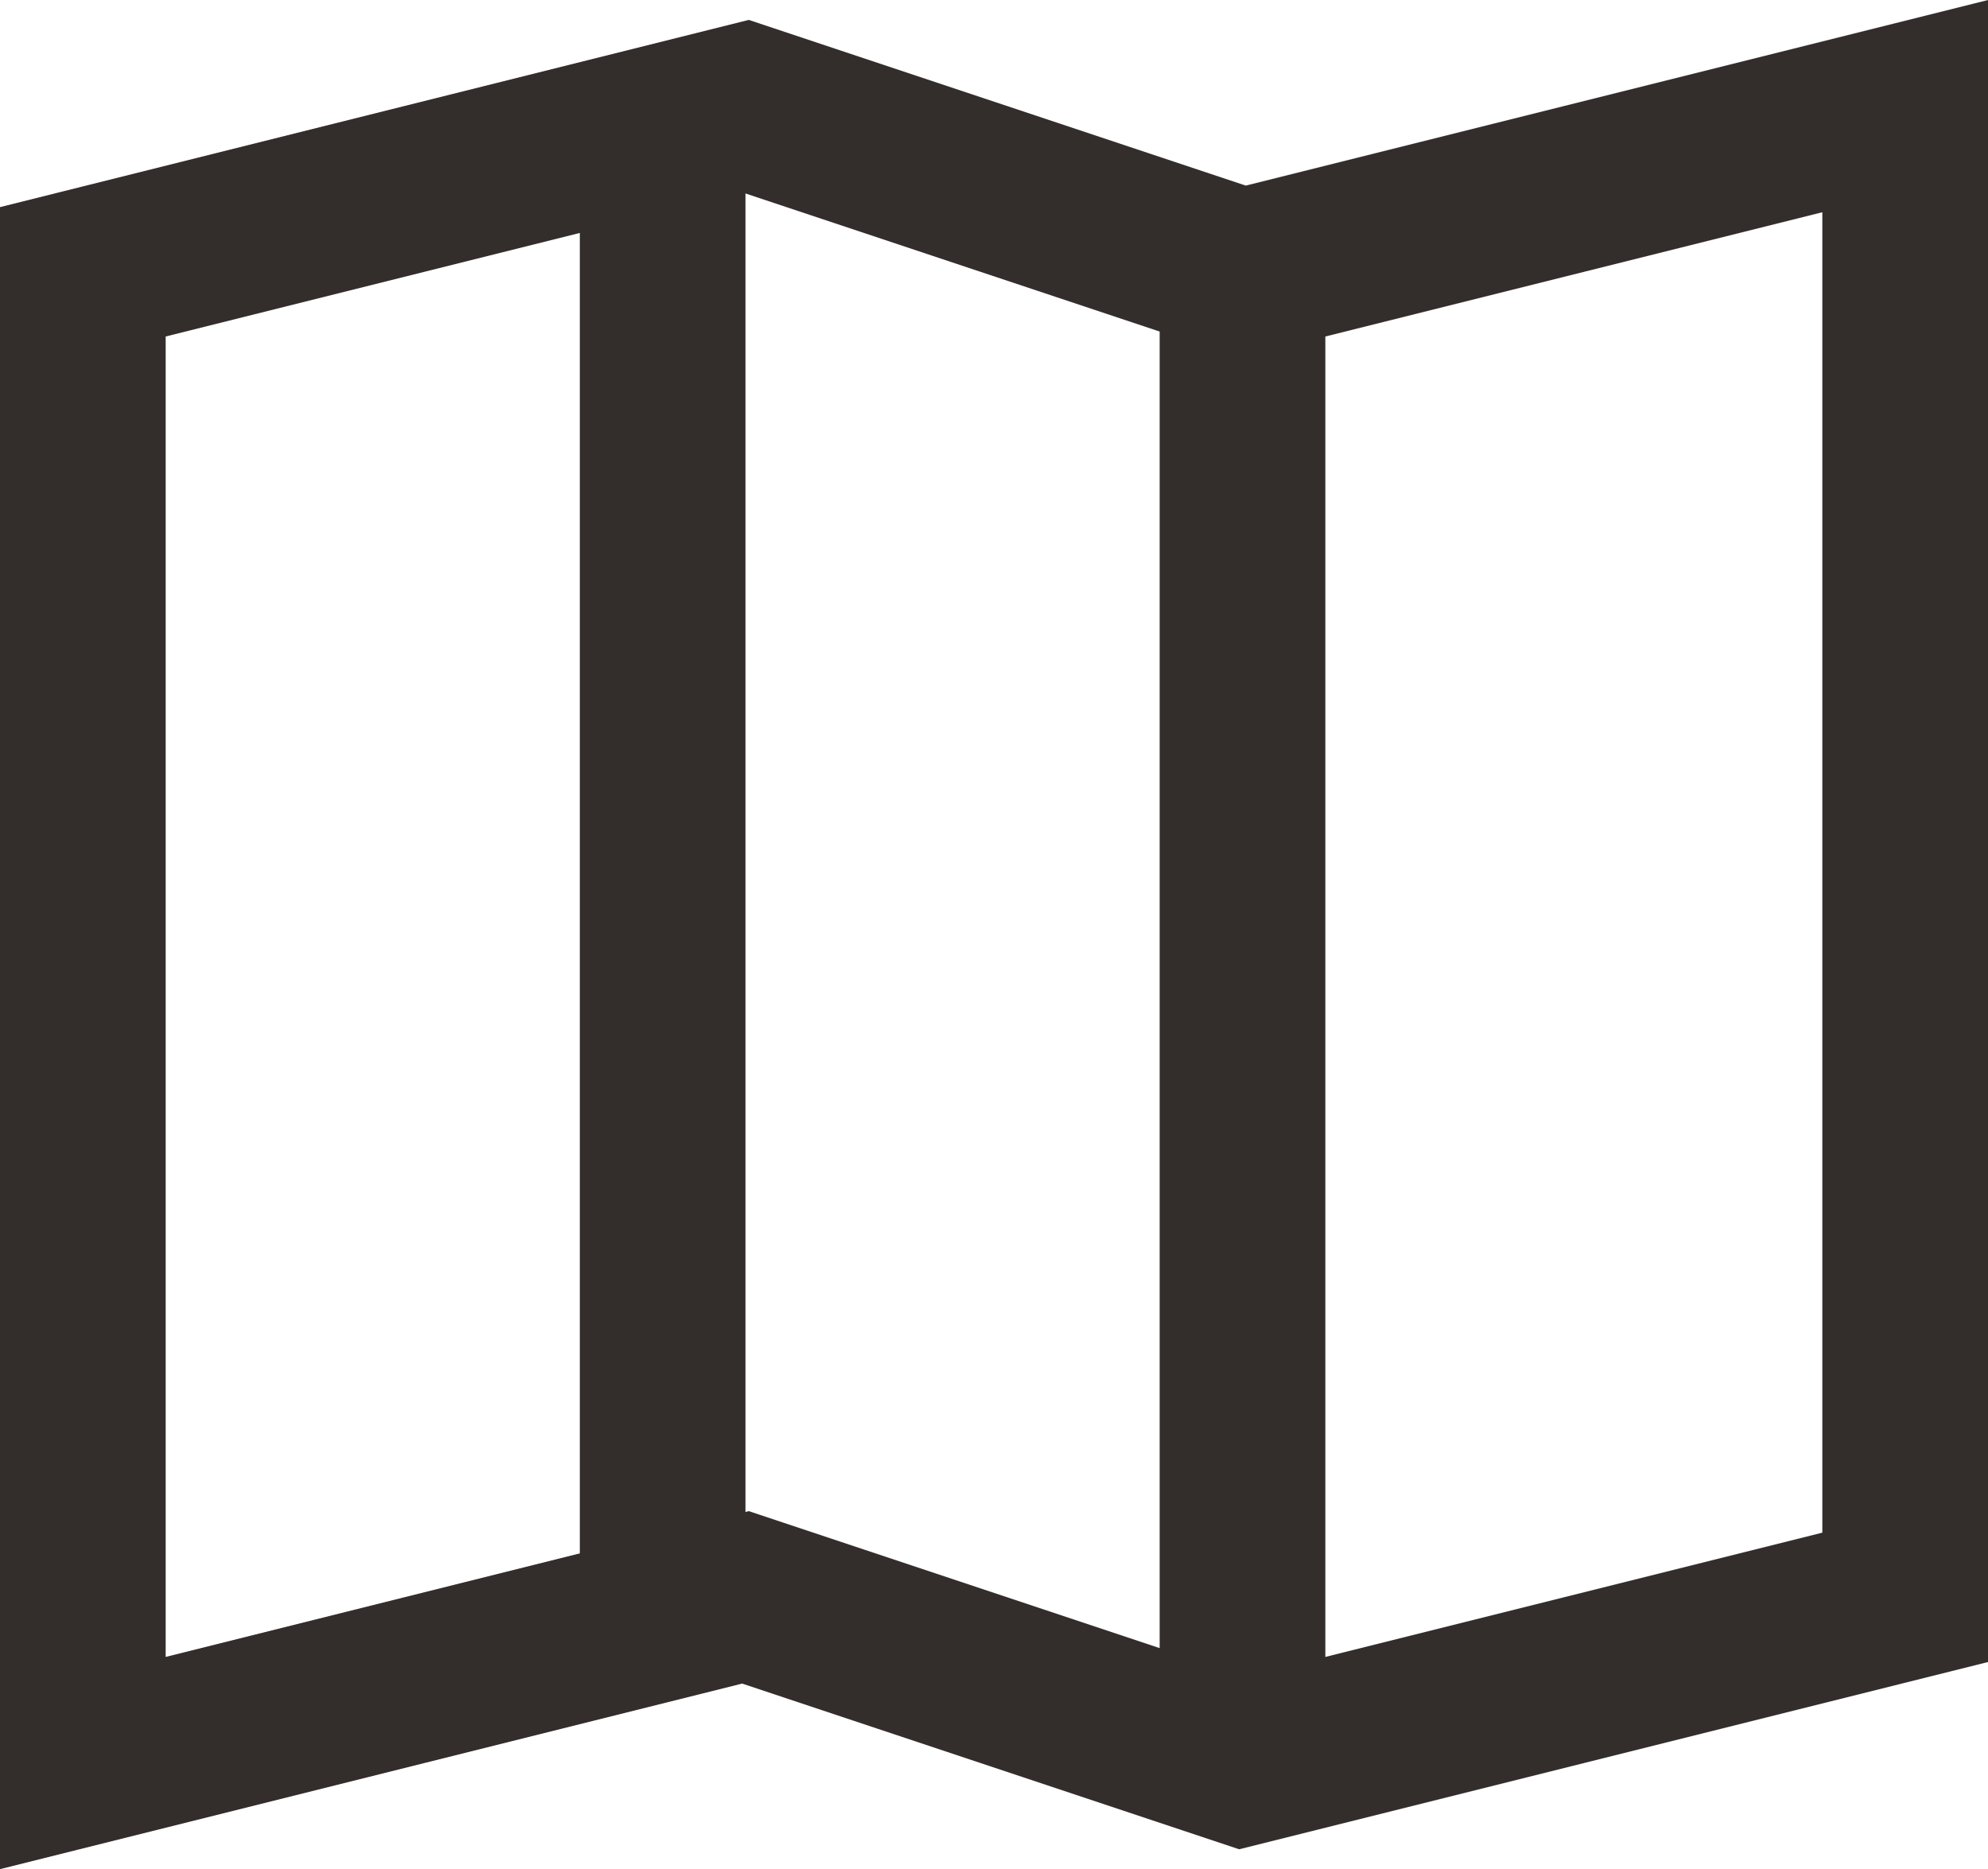 <svg xmlns="http://www.w3.org/2000/svg" width="24" height="22.562" viewBox="0 0 24 22.562"><defs><style>.a,.b{fill:none;stroke:#332d2b;stroke-miterlimit:10;stroke-width:2px;}.b{stroke-linecap:square;}</style></defs><g transform="translate(1 1.196)"><line class="a" y2="18" transform="translate(7 -0.309)"/><line class="a" y2="18" transform="translate(14 1.691)"/><path class="b" d="M1,4,9,2l6,2,8-2V20l-8,2L9,20,1,22Z" transform="translate(-1 -1.915)"/></g></svg>